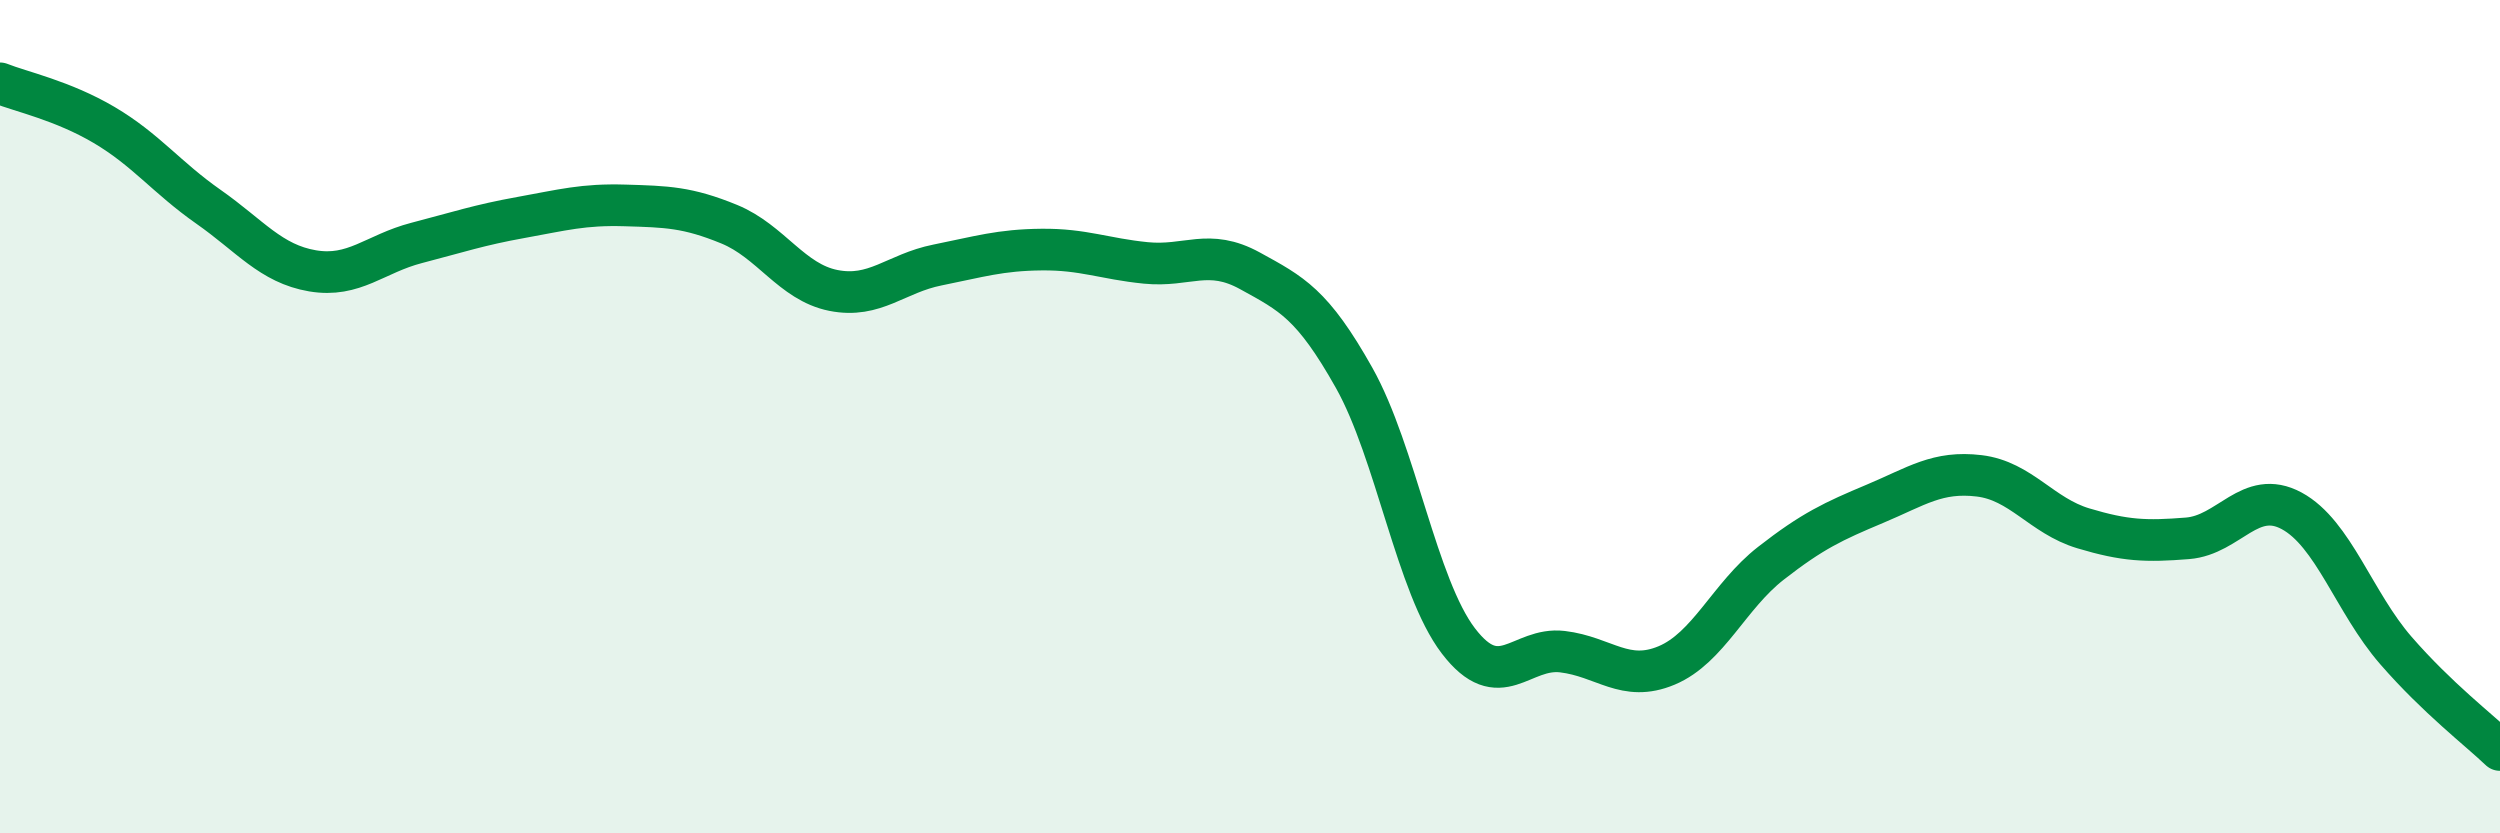 
    <svg width="60" height="20" viewBox="0 0 60 20" xmlns="http://www.w3.org/2000/svg">
      <path
        d="M 0,2 C 0.5,2.2 1.5,2.41 2.5,3 C 3.5,3.59 4,4.26 5,4.96 C 6,5.66 6.5,6.33 7.5,6.5 C 8.5,6.67 9,6.09 10,5.83 C 11,5.57 11.5,5.4 12.5,5.22 C 13.5,5.04 14,4.9 15,4.93 C 16,4.96 16.5,4.97 17.5,5.38 C 18.5,5.79 19,6.77 20,6.97 C 21,7.17 21.5,6.56 22.5,6.36 C 23.5,6.16 24,6 25,5.99 C 26,5.98 26.5,6.21 27.5,6.31 C 28.5,6.41 29,5.95 30,6.5 C 31,7.05 31.5,7.29 32.5,9.07 C 33.5,10.85 34,14.07 35,15.38 C 36,16.69 36.5,15.52 37.5,15.64 C 38.5,15.76 39,16.39 40,15.97 C 41,15.55 41.5,14.3 42.5,13.52 C 43.5,12.74 44,12.51 45,12.09 C 46,11.67 46.5,11.3 47.5,11.42 C 48.5,11.54 49,12.38 50,12.68 C 51,12.98 51.5,13 52.5,12.92 C 53.5,12.84 54,11.72 55,12.26 C 56,12.8 56.5,14.46 57.5,15.61 C 58.5,16.76 59.5,17.52 60,18L60 20L0 20Z"
        fill="#008740"
        opacity="0.1"
        stroke-linecap="round"
        stroke-linejoin="round"
      />
      <path
        d="M 0,2 C 0.5,2.2 1.5,2.41 2.5,3 C 3.5,3.59 4,4.26 5,4.96 C 6,5.66 6.5,6.33 7.5,6.5 C 8.5,6.67 9,6.09 10,5.83 C 11,5.57 11.5,5.4 12.5,5.22 C 13.5,5.04 14,4.9 15,4.93 C 16,4.96 16.5,4.97 17.5,5.38 C 18.5,5.79 19,6.77 20,6.97 C 21,7.17 21.5,6.56 22.5,6.36 C 23.5,6.16 24,6 25,5.99 C 26,5.98 26.5,6.21 27.5,6.31 C 28.5,6.41 29,5.95 30,6.5 C 31,7.05 31.5,7.29 32.5,9.07 C 33.5,10.85 34,14.07 35,15.38 C 36,16.69 36.5,15.52 37.5,15.64 C 38.5,15.76 39,16.39 40,15.97 C 41,15.55 41.5,14.3 42.5,13.52 C 43.5,12.74 44,12.51 45,12.09 C 46,11.67 46.5,11.3 47.5,11.42 C 48.5,11.54 49,12.38 50,12.68 C 51,12.98 51.5,13 52.5,12.92 C 53.5,12.84 54,11.72 55,12.26 C 56,12.8 56.5,14.46 57.5,15.61 C 58.5,16.76 59.5,17.52 60,18"
        stroke="#008740"
        stroke-width="1"
        fill="none"
        stroke-linecap="round"
        stroke-linejoin="round"
      />
    </svg>
  